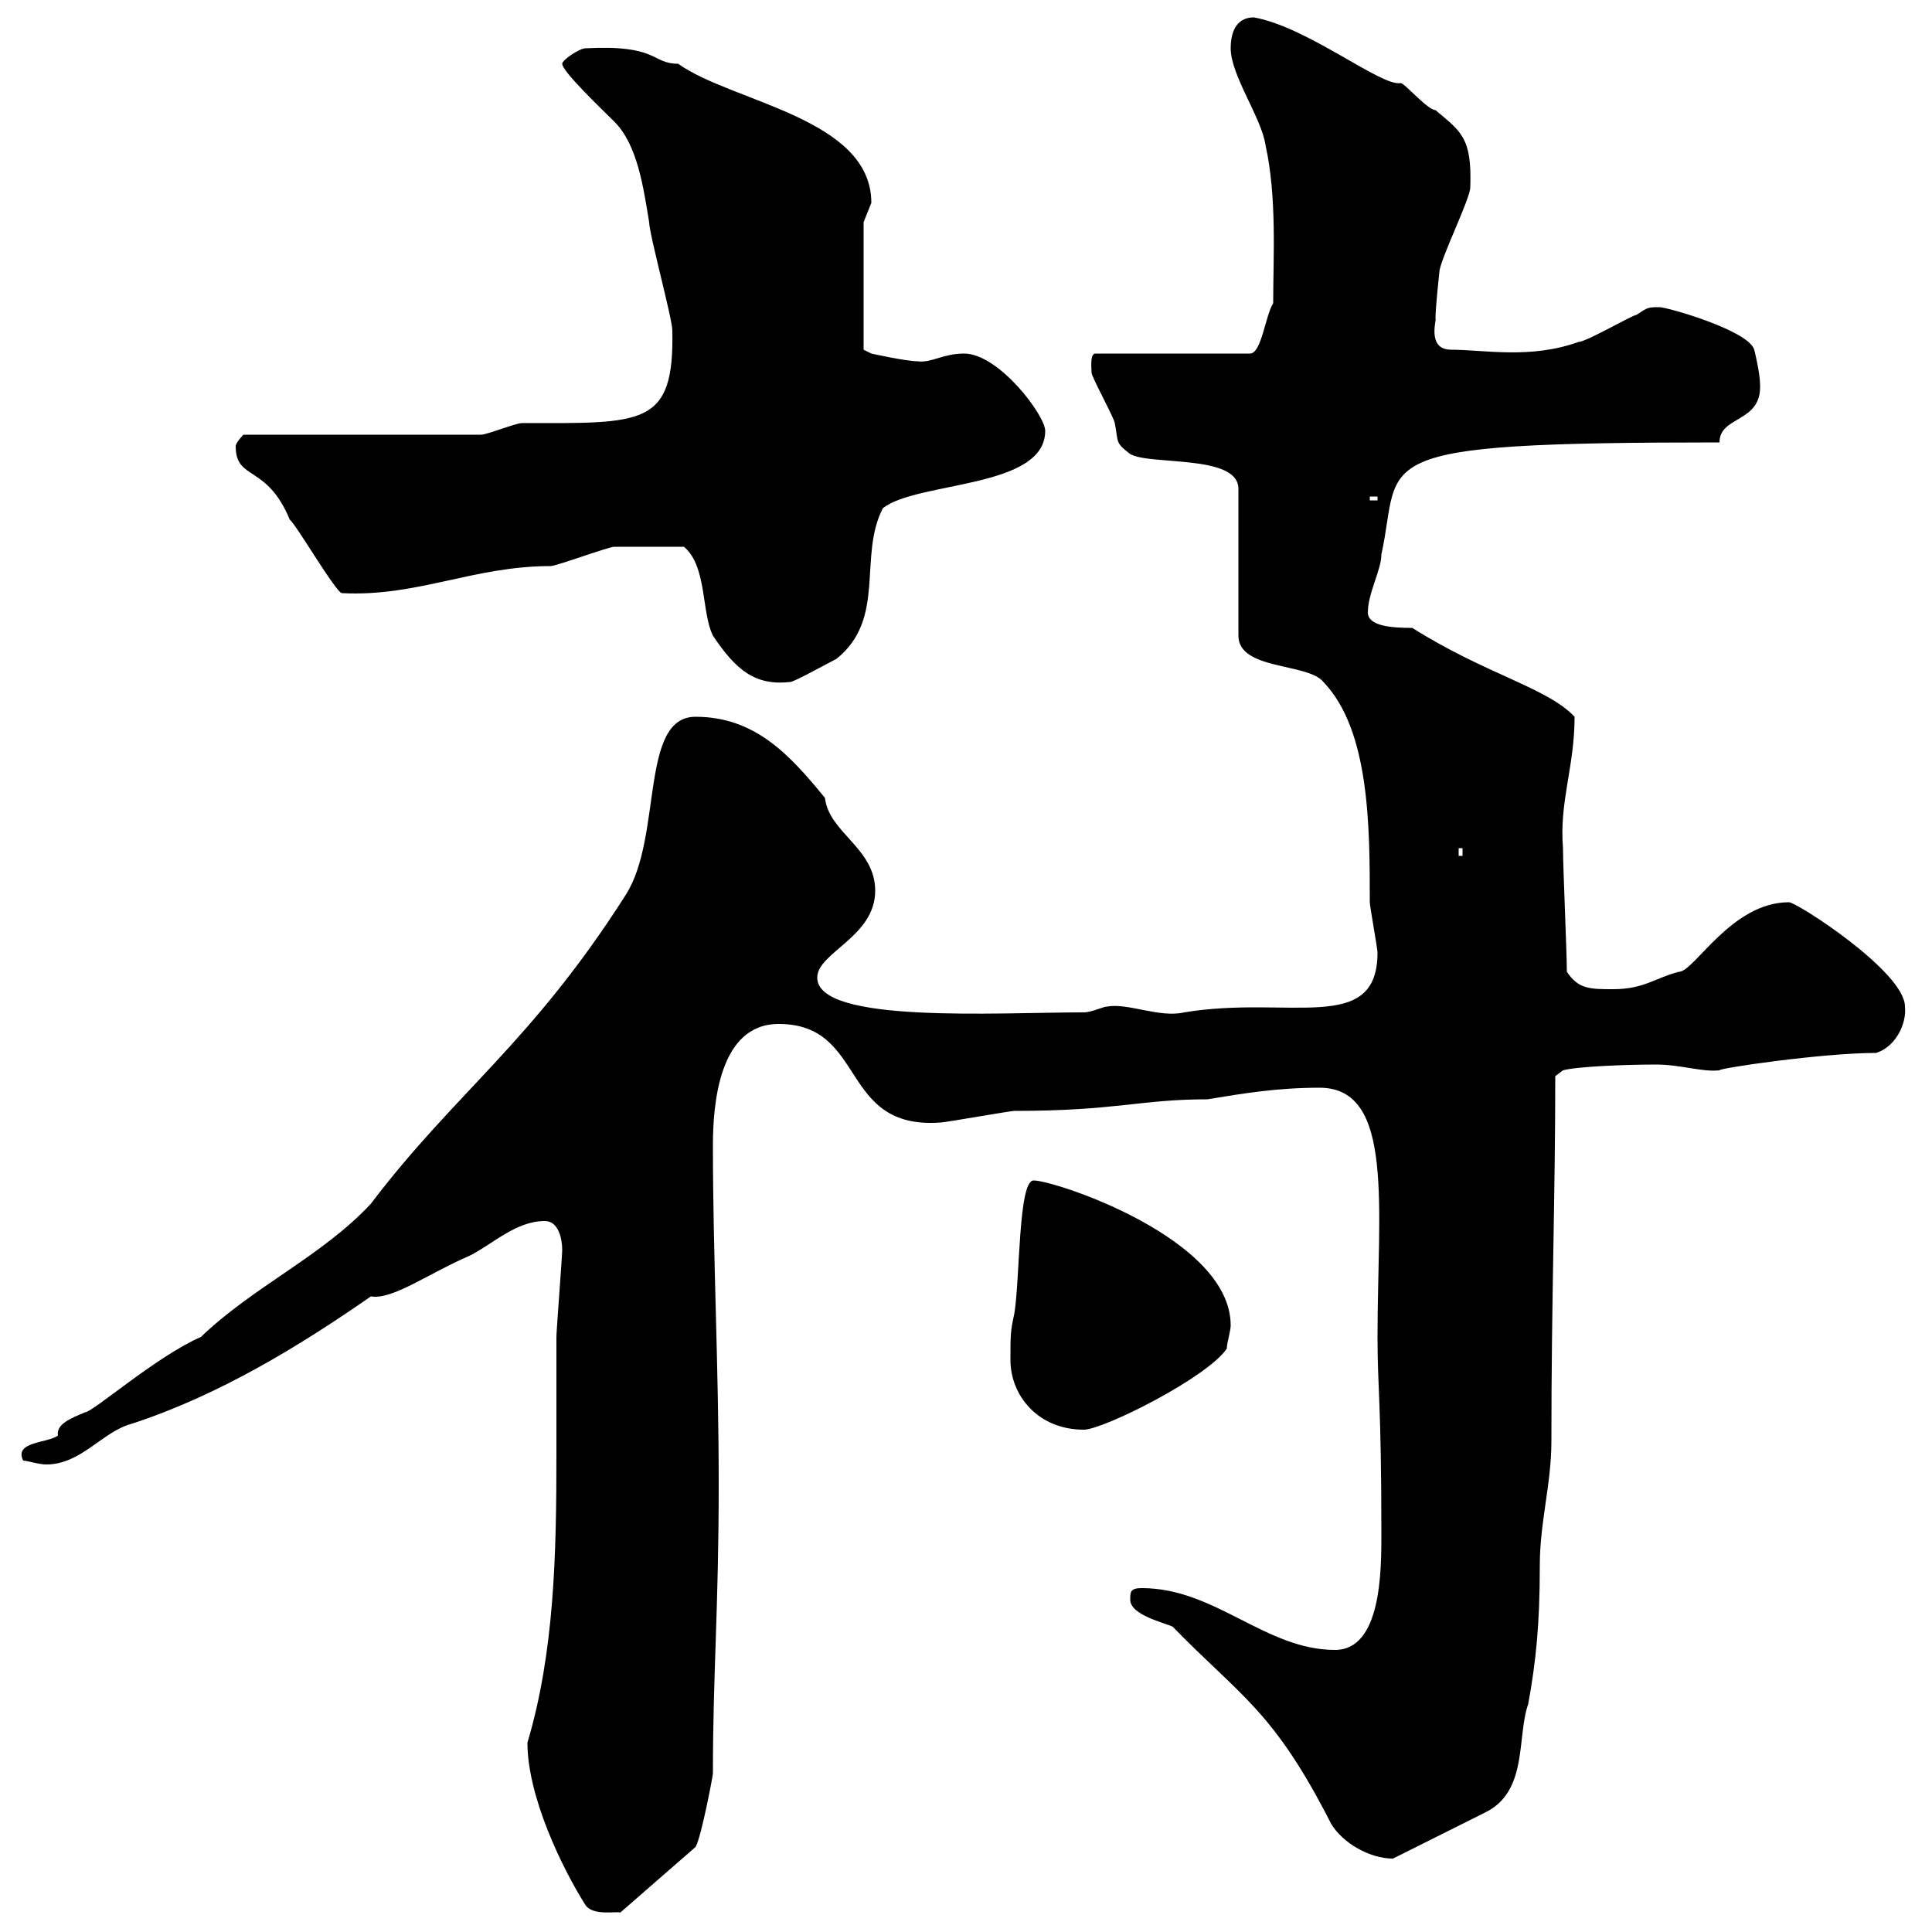 <svg xmlns="http://www.w3.org/2000/svg" xmlns:xlink="http://www.w3.org/1999/xlink" width="300" height="300"><path d="M81.90 270.60C81.90 279 87.30 290.10 90.90 295.80C92.10 297.60 96 296.70 96.30 297L108 286.80C108.90 285.30 110.70 275.70 110.70 275.40C110.70 259.80 111.60 249.90 111.60 230.40C111.60 212.10 110.70 195 110.70 177.90C110.70 171.60 111.60 159 120.90 159C134.70 159 130.20 175.50 146.10 174.30C146.70 174.30 156.90 172.50 157.50 172.50C173.40 172.50 177 170.70 187.50 170.70C192.90 169.80 198.30 168.90 204.90 168.90C216.60 168.90 213.90 187.50 213.90 207.60C213.90 215.70 214.50 217.80 214.50 238.20C214.50 243.90 214.50 256.20 207.30 256.20C196.50 256.20 188.70 246.60 177.30 246.60C175.50 246.60 175.50 247.20 175.50 248.40C175.50 250.80 180.90 252 182.10 252.60C192.60 263.40 197.70 265.50 206.70 283.20C208.50 286.20 212.70 288.60 216.30 288.60L230.70 281.40C237.30 278.10 235.50 269.70 237.30 264.60C238.50 258 239.10 252.30 239.10 243C239.10 236.40 240.90 230.40 240.90 223.80C240.90 201.30 241.50 186.30 241.50 167.10L242.70 166.20C244.80 165.60 252.60 165.30 257.10 165.30C261 165.30 264.30 166.50 267 166.20C266.70 165.90 282.90 163.50 291.30 163.50C294.30 162.60 296.10 159 295.80 156.30C295.80 150.90 279 140.10 277.80 140.10C268.80 140.10 263.10 150.90 260.70 150.90C257.10 151.80 255.30 153.60 250.50 153.60C246.90 153.60 245.10 153.60 243.30 150.90C243.30 147.90 242.70 134.70 242.70 131.70C242.10 124.50 244.50 119.10 244.50 111.30C240.30 106.80 230.70 104.70 219.30 97.50C216 97.50 212.40 97.20 212.40 95.10C212.40 92.10 214.50 88.50 214.50 86.10C217.80 71.10 210.60 68.70 267 68.70C267 64.50 273.60 65.70 273.30 59.70C273.30 57.90 272.40 54.30 272.40 54.30C271.50 51.30 258.90 47.70 257.70 47.70C255.90 47.70 255.90 47.70 254.10 48.90C253.50 48.90 246.30 53.10 245.10 53.10C237.60 55.80 230.40 54.30 225.30 54.30C221.40 54.30 223.20 49.20 222.90 49.50C222.90 47.70 223.50 42.30 223.50 42.30C223.50 40.50 228.30 30.90 228.30 29.10C228.60 21.30 226.80 20.40 222.90 17.10C221.70 17.10 218.10 12.90 217.50 12.90C214.50 13.50 203.10 4.20 194.70 2.70C192.30 2.70 191.10 4.50 191.10 7.50C191.10 11.70 195.90 18.30 196.50 22.50C198.30 30.60 197.70 39.90 197.70 47.10C196.50 48.90 195.90 54.90 194.10 54.90L170.10 54.90C169.20 54.90 169.50 57.30 169.50 57.90C169.50 58.50 173.10 65.10 173.10 65.70C173.70 68.70 173.10 68.70 175.50 70.50C178.50 72.30 192.30 70.50 192.30 75.90L192.30 98.70C192.30 104.10 203.10 102.90 205.50 105.90C212.70 113.40 212.70 128.40 212.70 140.10C212.70 140.70 213.90 147.30 213.90 147.90C213.90 160.80 200.10 154.50 183.90 157.20C180 158.10 175.20 155.70 171.90 156.30C171.30 156.30 169.50 157.20 168.30 157.20C154.80 157.20 126.90 159 126.90 151.80C126.90 147.90 135.90 145.50 135.90 138.30C135.90 131.70 128.70 129.30 128.10 123.90C122.70 117.30 117.30 111.30 108 111.30C99.30 111.30 102.90 129.90 97.20 138.90C82.50 162 70.80 169.50 57.60 186.90C50.10 195 39.30 199.80 31.20 207.60C24.30 210.60 14.40 219.30 13.20 219.30C11.10 220.20 8.70 221.10 9 222.90C7.50 224.10 2.10 223.80 3.60 226.80C4.20 226.80 6 227.40 7.20 227.40C12.60 227.40 15.90 222.30 20.40 221.10C34.20 216.60 46.80 208.80 57.60 201.30C60.90 201.90 66.60 197.70 72.90 195C76.50 193.20 80.10 189.60 84.60 189.60C86.70 189.60 87.30 192.30 87.30 194.10C87.30 195 86.40 206.70 86.40 207.60C86.40 213.90 86.40 219.90 86.40 225.90C86.40 241.20 86.10 256.50 81.90 270.60ZM156.90 211.20C156.90 216.60 161.10 222 168.30 222C171.30 222 187.50 213.90 190.50 209.40C190.50 208.50 191.10 206.70 191.10 205.80C191.10 192.30 163.80 183.30 160.50 183.30C158.10 183.30 158.40 198.60 157.50 204C156.90 206.70 156.90 207.30 156.90 211.20ZM226.50 131.70L227.10 131.70L227.10 132.90L226.50 132.90ZM106.20 84.90C109.80 87.90 108.90 95.10 110.70 98.70C114.30 104.10 117.30 106.50 122.70 105.90C123.30 105.90 128.70 102.90 129.90 102.30C137.70 96 133.20 86.40 137.10 78.90C142.50 74.70 162.30 75.90 162.30 66.90C162.30 64.50 155.10 54.90 149.70 54.90C146.40 54.90 144.60 56.40 142.50 56.10C140.70 56.10 135.30 54.90 135.30 54.90L134.10 54.30L134.10 34.50C134.10 34.50 135.30 31.50 135.30 31.50C135.30 18.30 113.70 15.90 105.30 9.90C101.10 9.90 102.30 6.90 90.90 7.50C90 7.50 87.30 9.30 87.30 9.90C87.30 11.10 93.30 16.80 95.40 18.90C99 22.50 99.90 29.10 100.80 34.50C100.80 36.30 104.40 49.50 104.40 51.30C104.70 66.30 99.90 65.70 81 65.70C80.10 65.70 75.60 67.50 74.70 67.50L37.80 67.50C37.80 67.50 36.60 68.70 36.60 69.30C36.60 74.70 41.40 72 45 80.70C45.90 81.30 52.20 92.10 53.10 92.10C64.80 92.70 73.50 87.90 85.50 87.90C86.40 87.90 94.50 84.90 95.40 84.90C96.30 84.90 101.70 84.90 106.20 84.90ZM212.70 77.10L213.90 77.10L213.90 77.70L212.70 77.70Z"/></svg>